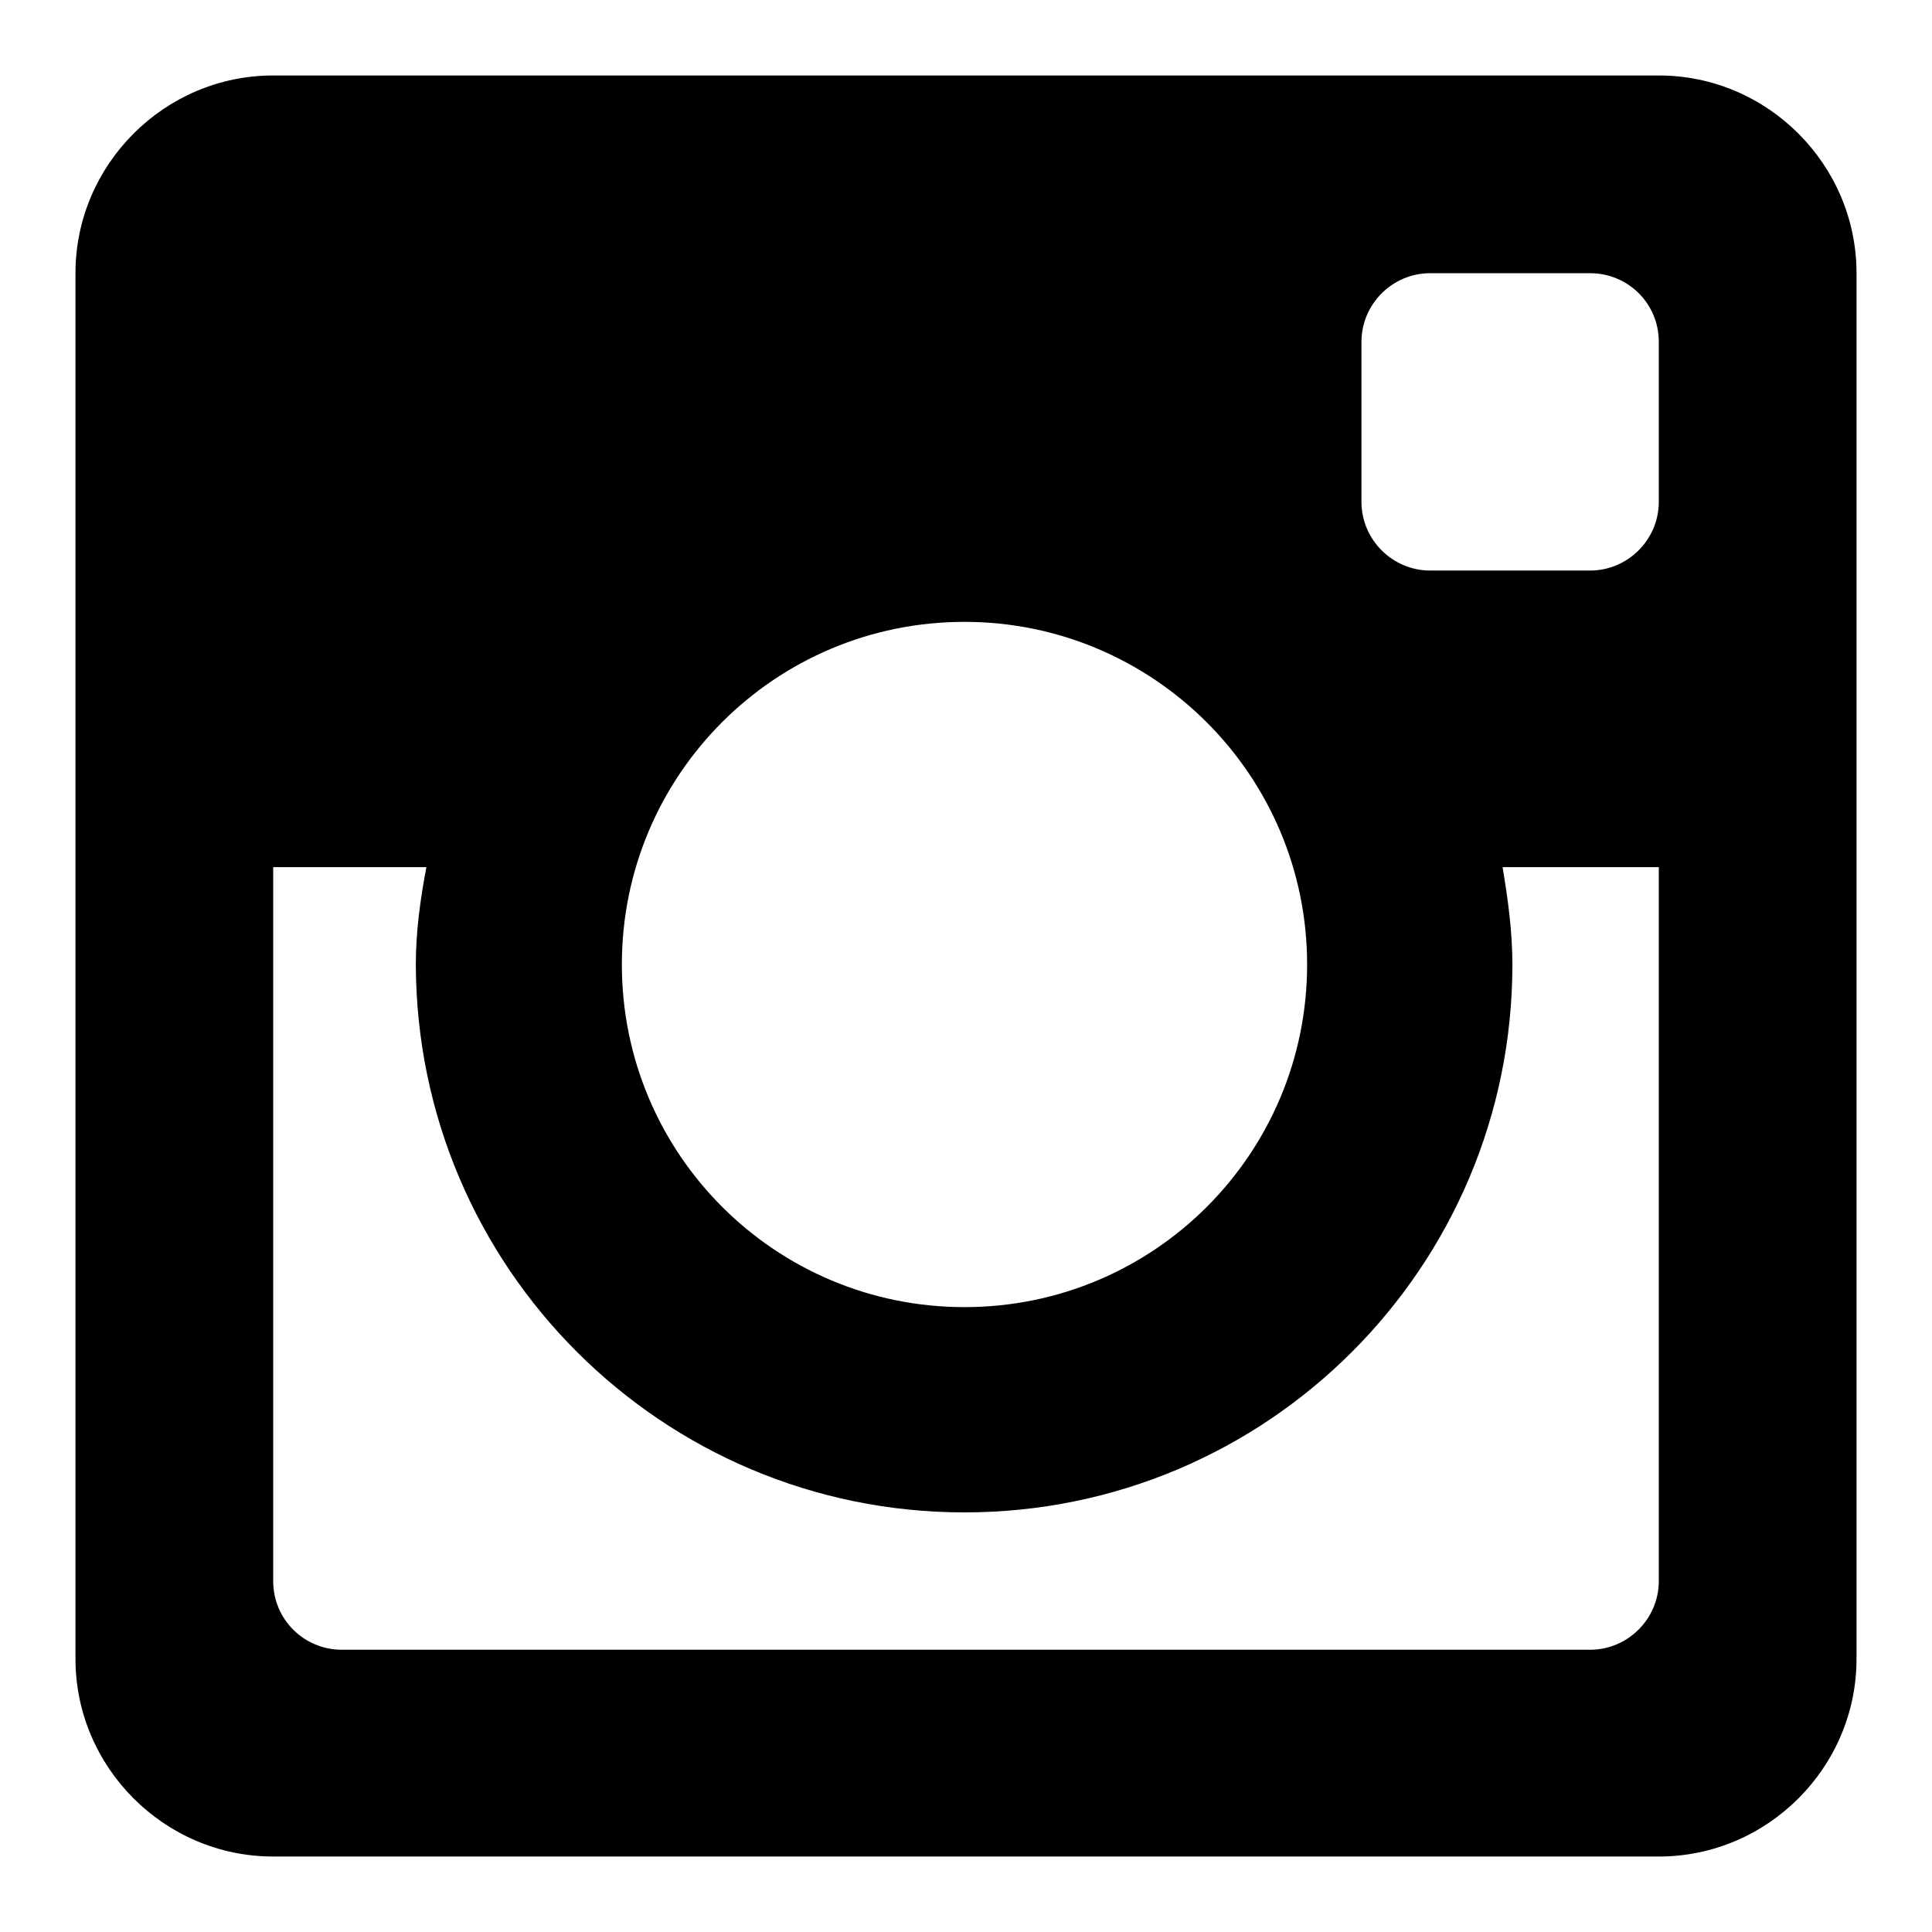 <?xml version="1.0" encoding="utf-8"?>
<!-- Svg Vector Icons : http://www.onlinewebfonts.com/icon -->
<!DOCTYPE svg PUBLIC "-//W3C//DTD SVG 1.1//EN" "http://www.w3.org/Graphics/SVG/1.1/DTD/svg11.dtd">
<svg version="1.1" xmlns="http://www.w3.org/2000/svg" xmlns:xlink="http://www.w3.org/1999/xlink" x="0px" y="0px" viewBox="0 0 256 256" enable-background="new 0 0 256 256" xml:space="preserve">
<g><g><g><path fill="#000000" d="M219.8,10H36.2C21.8,10,10,21.8,10,36.2v183.6c0,14.4,11.8,26.2,26.2,26.2h183.6c14.4,0,26.2-11.8,26.2-26.2V36.2C246,21.8,234.2,10,219.8,10L219.8,10z M127.8,200.4c40.1,0,72.6-32.5,72.6-72.6c0-4.4-0.6-8.7-1.3-12.9h20.7v94.6c0,5-4.1,9.1-9.1,9.1H45.3c-5,0-9.1-4-9.1-9.1v-94.6h20.3c-0.8,4.2-1.4,8.5-1.4,12.9C55.2,167.9,87.7,200.4,127.8,200.4L127.8,200.4z M82.4,127.8c0-25.1,20.3-45.4,45.4-45.4c25,0,45.4,20.3,45.4,45.4c0,25.1-20.3,45.4-45.4,45.4C102.7,173.2,82.4,152.9,82.4,127.8z M210.7,75.6h-21.2c-5,0-9.1-4.1-9.1-9.1V45.3c0-5,4.1-9.1,9.1-9.1h21.2c5,0,9.1,4,9.1,9.1v21.2C219.8,71.5,215.7,75.6,210.7,75.6L210.7,75.6z"/></g></g></g>
</svg>
